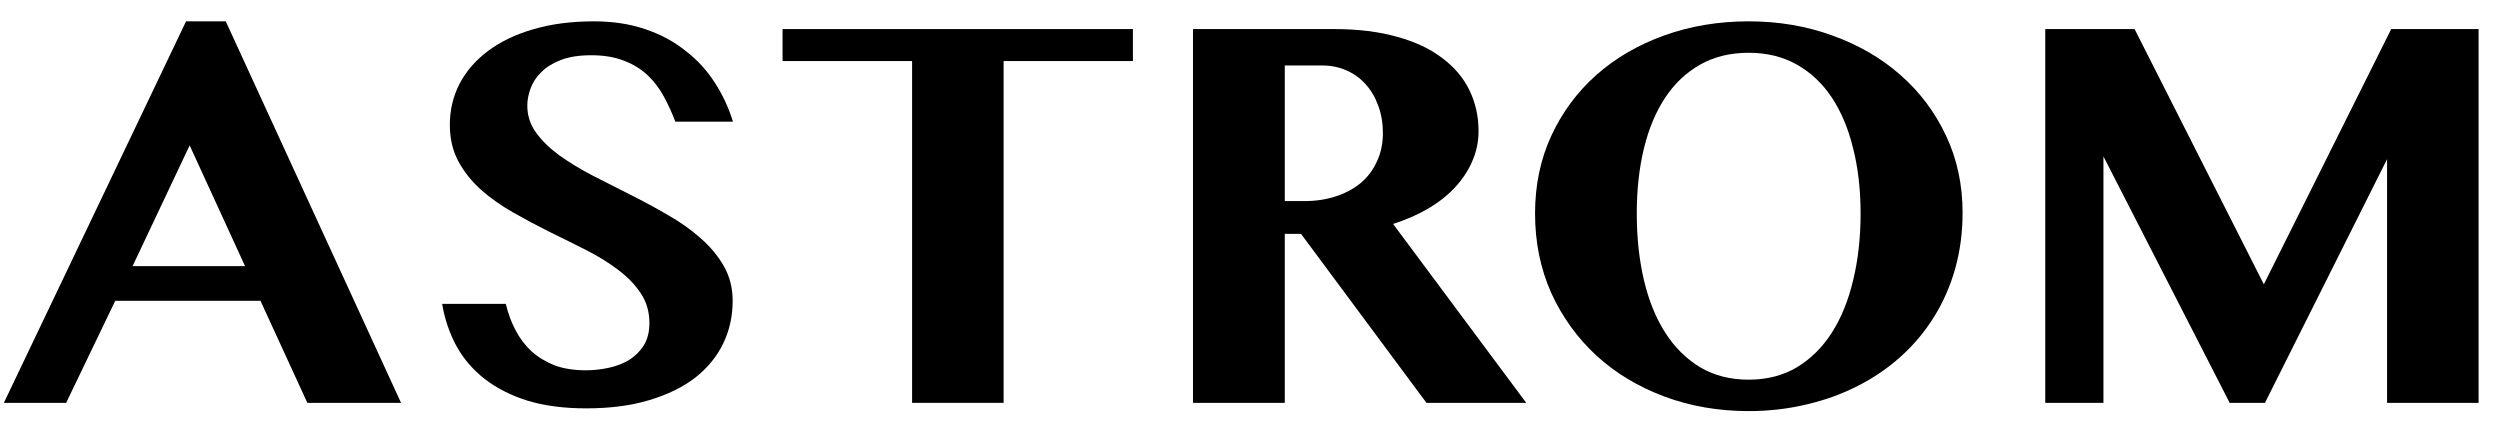 <svg width="93" height="16" viewBox="0 0 93 16" fill="none" xmlns="http://www.w3.org/2000/svg">
<path d="M8.398 0.794L14.919 14.986H11.433L9.69 11.191H4.286L2.461 14.986H0.144L6.921 0.794H8.398ZM4.932 9.9H9.116L7.055 5.408L4.932 9.9Z" fill="black"/>
<path d="M21.81 15.191C20.976 15.191 20.245 15.095 19.616 14.903C18.994 14.705 18.464 14.435 18.026 14.093C17.589 13.752 17.24 13.345 16.98 12.873C16.721 12.395 16.543 11.872 16.447 11.304H18.816C18.898 11.653 19.018 11.978 19.175 12.278C19.332 12.579 19.53 12.842 19.77 13.068C20.016 13.287 20.303 13.461 20.631 13.591C20.966 13.714 21.352 13.775 21.79 13.775C22.077 13.775 22.36 13.745 22.641 13.683C22.928 13.622 23.184 13.523 23.41 13.386C23.635 13.242 23.816 13.061 23.953 12.842C24.09 12.617 24.158 12.34 24.158 12.012C24.158 11.602 24.052 11.236 23.84 10.915C23.628 10.593 23.348 10.303 23 10.043C22.651 9.776 22.254 9.53 21.81 9.305C21.366 9.079 20.911 8.854 20.446 8.628C19.981 8.396 19.527 8.153 19.082 7.9C18.638 7.647 18.242 7.367 17.893 7.059C17.544 6.745 17.264 6.393 17.052 6.003C16.84 5.607 16.734 5.155 16.734 4.65C16.734 4.096 16.854 3.587 17.093 3.122C17.339 2.65 17.691 2.243 18.149 1.901C18.607 1.553 19.168 1.283 19.831 1.091C20.494 0.893 21.25 0.794 22.097 0.794C22.794 0.794 23.427 0.89 23.994 1.081C24.561 1.273 25.061 1.539 25.491 1.881C25.929 2.216 26.294 2.612 26.588 3.07C26.882 3.522 27.108 4.007 27.265 4.526H25.122C24.999 4.198 24.855 3.884 24.691 3.583C24.527 3.282 24.326 3.019 24.086 2.794C23.847 2.568 23.557 2.39 23.215 2.26C22.873 2.124 22.466 2.055 21.995 2.055C21.55 2.055 21.174 2.113 20.867 2.23C20.566 2.346 20.323 2.496 20.139 2.681C19.954 2.859 19.821 3.06 19.739 3.286C19.657 3.505 19.616 3.72 19.616 3.932C19.616 4.301 19.725 4.636 19.944 4.937C20.163 5.237 20.45 5.518 20.805 5.777C21.168 6.037 21.578 6.287 22.036 6.526C22.494 6.758 22.959 6.994 23.43 7.234C23.909 7.473 24.377 7.726 24.835 7.992C25.293 8.252 25.7 8.539 26.055 8.854C26.418 9.168 26.708 9.517 26.927 9.9C27.145 10.282 27.255 10.713 27.255 11.191C27.255 11.759 27.139 12.285 26.906 12.771C26.674 13.256 26.329 13.68 25.871 14.042C25.413 14.398 24.842 14.678 24.158 14.883C23.481 15.088 22.699 15.191 21.81 15.191Z" fill="black"/>
<path d="M42.144 1.081V2.271H37.334V14.986H33.93V2.271H29.111V1.081H42.144Z" fill="black"/>
<path d="M44.379 1.081H49.608C50.511 1.081 51.297 1.177 51.967 1.368C52.644 1.553 53.204 1.816 53.648 2.158C54.1 2.493 54.438 2.893 54.664 3.358C54.889 3.822 55.002 4.328 55.002 4.875C55.002 5.272 54.923 5.648 54.766 6.003C54.616 6.352 54.4 6.676 54.12 6.977C53.847 7.271 53.512 7.534 53.115 7.767C52.726 7.992 52.295 8.18 51.823 8.331L56.776 14.986H53.064L48.398 8.7H47.794V14.986H44.379V1.081ZM47.794 7.48H48.532C48.949 7.48 49.335 7.422 49.69 7.305C50.046 7.189 50.353 7.025 50.613 6.813C50.873 6.594 51.075 6.328 51.218 6.013C51.369 5.699 51.444 5.343 51.444 4.947C51.444 4.578 51.386 4.239 51.27 3.932C51.16 3.624 51.006 3.361 50.808 3.142C50.61 2.917 50.371 2.742 50.09 2.619C49.81 2.496 49.506 2.435 49.178 2.435H47.794V7.48Z" fill="black"/>
<path d="M65.051 15.293C63.93 15.293 62.884 15.112 61.913 14.75C60.942 14.387 60.102 13.882 59.391 13.232C58.68 12.576 58.119 11.8 57.709 10.904C57.306 10.002 57.104 9.014 57.104 7.941C57.104 6.888 57.306 5.924 57.709 5.049C58.119 4.168 58.68 3.412 59.391 2.783C60.102 2.154 60.942 1.666 61.913 1.317C62.884 0.968 63.93 0.794 65.051 0.794C66.172 0.794 67.214 0.972 68.178 1.327C69.149 1.676 69.99 2.165 70.701 2.794C71.418 3.422 71.982 4.174 72.393 5.049C72.803 5.918 73.008 6.871 73.008 7.91C73.008 8.649 72.915 9.346 72.731 10.002C72.546 10.652 72.283 11.25 71.941 11.796C71.6 12.343 71.189 12.832 70.711 13.263C70.232 13.694 69.696 14.059 69.101 14.36C68.513 14.661 67.877 14.89 67.194 15.047C66.51 15.211 65.796 15.293 65.051 15.293ZM65.051 14.124C65.728 14.124 66.326 13.97 66.845 13.663C67.365 13.348 67.799 12.918 68.147 12.371C68.496 11.824 68.759 11.174 68.937 10.422C69.122 9.664 69.214 8.837 69.214 7.941C69.214 7.059 69.122 6.253 68.937 5.521C68.759 4.79 68.496 4.161 68.147 3.634C67.799 3.108 67.365 2.698 66.845 2.404C66.326 2.11 65.728 1.963 65.051 1.963C64.367 1.963 63.766 2.11 63.246 2.404C62.727 2.698 62.292 3.108 61.944 3.634C61.595 4.161 61.332 4.79 61.154 5.521C60.977 6.253 60.888 7.059 60.888 7.941C60.888 8.837 60.977 9.664 61.154 10.422C61.332 11.174 61.595 11.824 61.944 12.371C62.292 12.918 62.727 13.348 63.246 13.663C63.766 13.97 64.367 14.124 65.051 14.124Z" fill="black"/>
<path d="M76.084 1.081H79.406L84.215 10.576L88.953 1.081H92.203V14.986H88.799V5.921L84.256 14.986H82.944L78.248 5.818V14.986H76.084V1.081Z" fill="black"/>
</svg>


